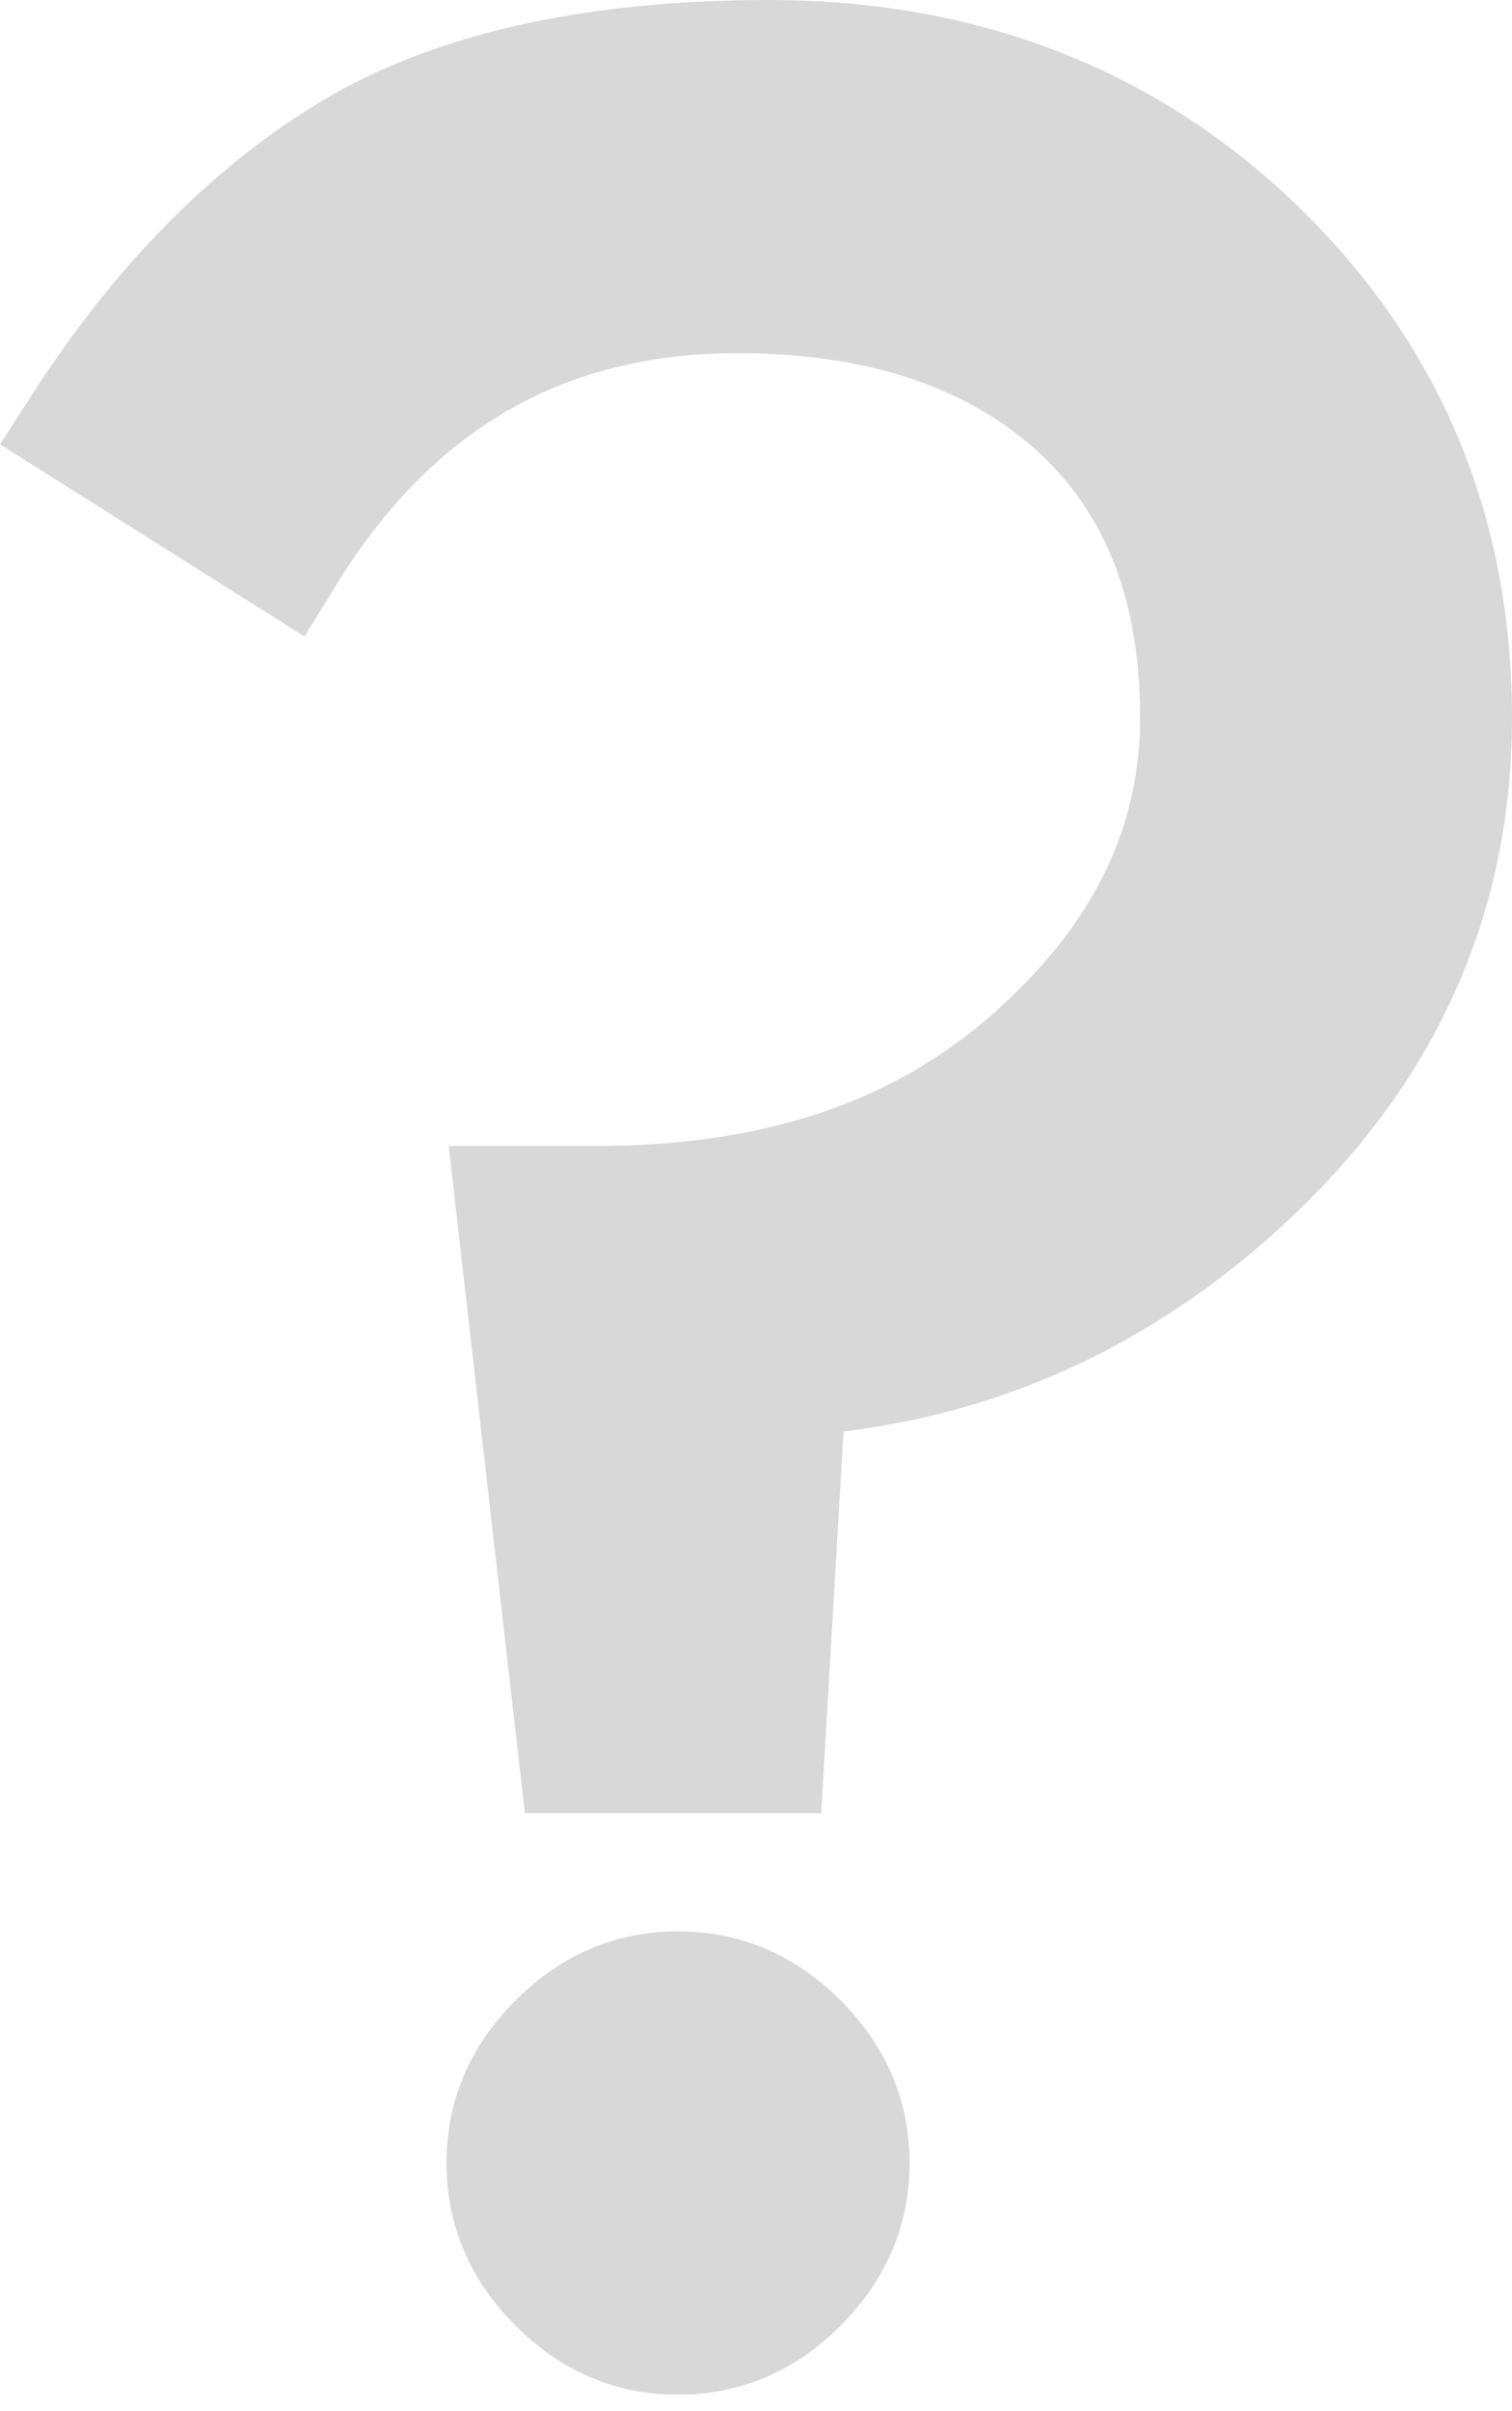 <svg width="32" height="51" viewBox="0 0 32 51" fill="none" xmlns="http://www.w3.org/2000/svg">
<g clip-path="url(#clip0_234_5786)">
<g clip-path="url(#clip1_234_5786)">
<path d="M16.274 0C12.392 0 9.226 0.705 6.871 2.102C4.541 3.482 2.461 5.58 0.68 8.344L0 9.399L6.445 13.463L7.103 12.392C9.137 9.083 11.919 7.47 15.607 7.47C18.288 7.47 20.41 8.158 21.917 9.509C23.407 10.847 24.129 12.704 24.129 15.19C24.129 17.541 23.116 19.579 21.027 21.432C18.895 23.323 16.148 24.238 12.619 24.238H9.496L11.108 38.352H17.38L17.853 30.278C21.449 29.839 24.656 28.294 27.395 25.686C30.451 22.774 32 19.241 32 15.185C32 10.914 30.476 7.272 27.467 4.36C24.475 1.469 20.706 0 16.274 0Z" fill="#D8D8D8"/>
<path d="M14.35 40.85C13.037 40.85 11.881 41.34 10.91 42.311C9.939 43.282 9.45 44.438 9.45 45.751C9.45 47.063 9.939 48.219 10.91 49.19C11.881 50.161 13.037 50.651 14.35 50.651C15.662 50.651 16.819 50.161 17.79 49.19C18.76 48.219 19.25 47.063 19.25 45.751C19.25 44.438 18.76 43.282 17.79 42.311C16.819 41.34 15.662 40.85 14.35 40.85Z" fill="#D8D8D8"/>
</g>
</g>
<defs>
<clipPath id="clip0_234_5786">
<rect width="32" height="50.646" fill="white"/>
</clipPath>
<clipPath id="clip1_234_5786">
<rect width="32" height="50.646" fill="white"/>
</clipPath>
</defs>
</svg>
